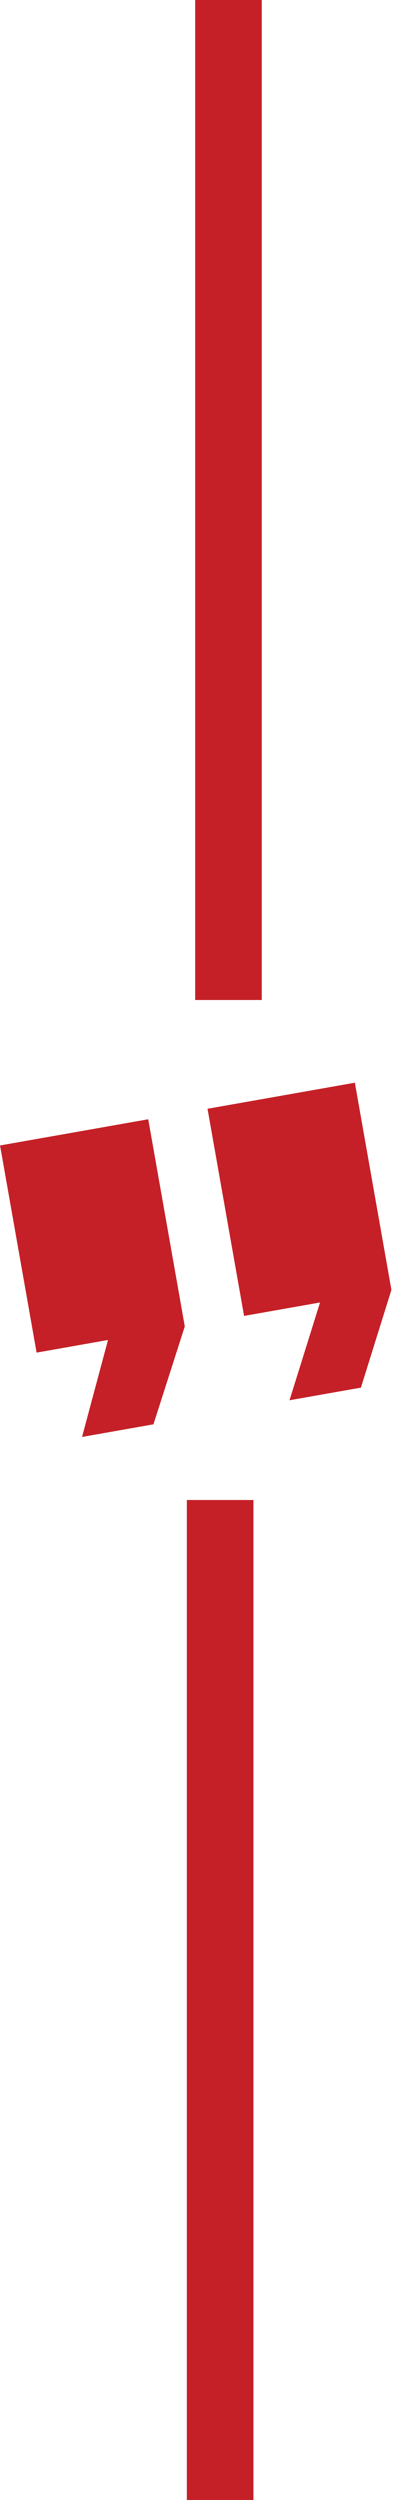 <svg xmlns="http://www.w3.org/2000/svg" width="24.449" height="150" viewBox="0 0 24.449 150">
  <g id="Group_1260" data-name="Group 1260" transform="translate(-173.151)">
    <line id="Line_7" data-name="Line 7" y2="60" transform="translate(186.875)" fill="none" stroke="#c52027" stroke-width="4"/>
    <line id="Line_8" data-name="Line 8" y2="60" transform="translate(186.375 90)" fill="none" stroke="#c52027" stroke-width="4"/>
    <path id="Icon_ion-md-quote" data-name="Icon ion-md-quote" d="M6.336,24.825h4.355l2.875-5.456V6.75H4.528V19.368H8.883Zm12.652,0h4.355l2.824-5.456V6.75H17.181V19.368h4.632Z" transform="matrix(0.985, -0.174, 0.174, 0.985, 167.519, 62.867)" fill="#c52027"/>
  </g>
</svg>
